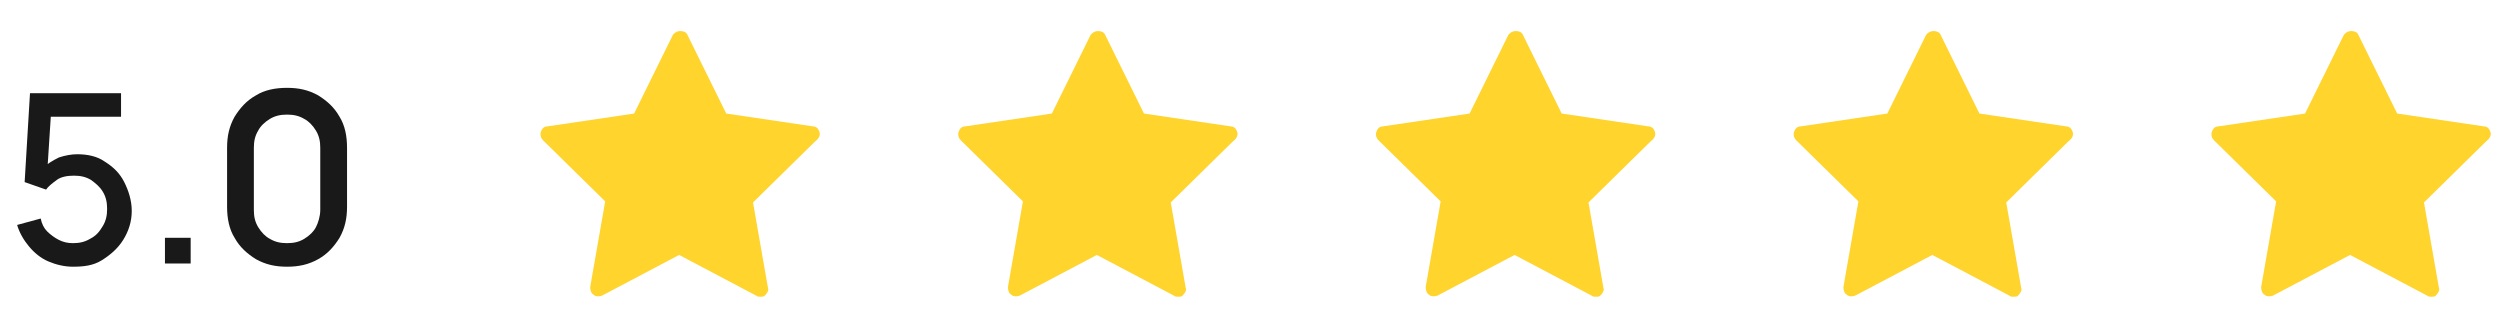 <?xml version="1.0" encoding="utf-8"?>
<!-- Generator: Adobe Illustrator 25.2.3, SVG Export Plug-In . SVG Version: 6.00 Build 0)  -->
<svg version="1.1" id="Layer_1" xmlns="http://www.w3.org/2000/svg" xmlns:xlink="http://www.w3.org/1999/xlink" x="0px" y="0px"
	 viewBox="0 0 233.4 30.4" style="enable-background:new 0 0 233.4 30.4;" xml:space="preserve">
<style type="text/css">
	.st0{fill:#FED42D;}
	.st1{fill:#191919;}
</style>
<g>
	<path class="st0" d="M76.5,12.3c-0.1-0.3-0.3-0.5-0.6-0.5l-8.1-1.2l-3.6-7.3c-0.1-0.3-0.4-0.4-0.7-0.4s-0.6,0.2-0.7,0.4l-3.6,7.3
		l-8.1,1.2c-0.3,0-0.5,0.2-0.6,0.5s0,0.6,0.2,0.8l5.8,5.7l-1.4,8c0,0.3,0.1,0.6,0.3,0.7c0.2,0.2,0.5,0.2,0.8,0.1l7.2-3.8l7.2,3.8
		c0.1,0.1,0.2,0.1,0.4,0.1c0.2,0,0.3,0,0.4-0.1c0.2-0.2,0.4-0.5,0.3-0.7l-1.4-8l5.8-5.7C76.5,12.9,76.6,12.6,76.5,12.3z"/>
	<path class="st0" d="M115.5,12.3c-0.1-0.3-0.3-0.5-0.6-0.5l-8.1-1.2l-3.6-7.3c-0.1-0.3-0.4-0.4-0.7-0.4c-0.3,0-0.6,0.2-0.7,0.4
		l-3.6,7.3l-8.1,1.2c-0.3,0-0.5,0.2-0.6,0.5s0,0.6,0.2,0.8l5.8,5.7l-1.4,8c0,0.3,0.1,0.6,0.3,0.7c0.2,0.2,0.5,0.2,0.8,0.1l7.2-3.8
		l7.2,3.8c0.1,0.1,0.2,0.1,0.4,0.1c0.2,0,0.3,0,0.4-0.1c0.2-0.2,0.4-0.5,0.3-0.7l-1.4-8l5.8-5.7C115.5,12.9,115.6,12.6,115.5,12.3z"
		/>
	<path class="st0" d="M154.5,12.3c-0.1-0.3-0.3-0.5-0.6-0.5l-8.1-1.2l-3.6-7.3c-0.1-0.3-0.4-0.4-0.7-0.4s-0.6,0.2-0.7,0.4l-3.6,7.3
		l-8.1,1.2c-0.3,0-0.5,0.2-0.6,0.5s0,0.6,0.2,0.8l5.8,5.7l-1.4,8c0,0.3,0.1,0.6,0.3,0.7c0.2,0.2,0.5,0.2,0.8,0.1l7.2-3.8l7.2,3.8
		c0.1,0.1,0.2,0.1,0.4,0.1s0.3,0,0.4-0.1c0.2-0.2,0.4-0.5,0.3-0.7l-1.4-8l5.8-5.7C154.5,12.9,154.6,12.6,154.5,12.3z"/>
	<path class="st0" d="M193.5,12.3c-0.1-0.3-0.3-0.5-0.6-0.5l-8.1-1.2l-3.6-7.3c-0.1-0.3-0.4-0.4-0.7-0.4s-0.6,0.2-0.7,0.4l-3.6,7.3
		l-8.1,1.2c-0.3,0-0.5,0.2-0.6,0.5s0,0.6,0.2,0.8l5.8,5.7l-1.4,8c0,0.3,0.1,0.6,0.3,0.7c0.2,0.2,0.5,0.2,0.8,0.1l7.2-3.8l7.2,3.8
		c0.1,0.1,0.2,0.1,0.4,0.1s0.3,0,0.4-0.1c0.2-0.2,0.4-0.5,0.3-0.7l-1.4-8l5.8-5.7C193.5,12.9,193.6,12.6,193.5,12.3z"/>
	<path class="st0" d="M232.5,12.3c-0.1-0.3-0.3-0.5-0.6-0.5l-8.1-1.2l-3.6-7.3c-0.1-0.3-0.4-0.4-0.7-0.4s-0.6,0.2-0.7,0.4l-3.6,7.3
		l-8.1,1.2c-0.3,0-0.5,0.2-0.6,0.5s0,0.6,0.2,0.8l5.8,5.7l-1.4,8c0,0.3,0.1,0.6,0.3,0.7c0.2,0.2,0.5,0.2,0.8,0.1l7.2-3.8l7.2,3.8
		c0.1,0.1,0.2,0.1,0.4,0.1s0.3,0,0.4-0.1c0.2-0.2,0.4-0.5,0.3-0.7l-1.4-8l5.8-5.7C232.5,12.9,232.6,12.6,232.5,12.3z"/>
</g>
<g>
	<path class="st1" d="M6.8,24.9c-0.8,0-1.6-0.2-2.3-0.5S3.2,23.6,2.7,23s-0.9-1.3-1.1-2l2.2-0.6c0.1,0.5,0.3,0.9,0.6,1.2
		c0.3,0.3,0.7,0.6,1.1,0.8c0.4,0.2,0.8,0.3,1.3,0.3c0.6,0,1.1-0.1,1.6-0.4C9,22,9.3,21.6,9.6,21.1s0.4-1,0.4-1.6s-0.1-1.1-0.4-1.6
		c-0.3-0.5-0.7-0.8-1.1-1.1c-0.5-0.3-1-0.4-1.6-0.4s-1.2,0.1-1.6,0.4s-0.8,0.6-1,0.9l-2-0.7l0.5-8.3h8.5v2.2H3.9L4.8,10l-0.4,6.2
		L4,15.7c0.4-0.4,0.9-0.7,1.5-1c0.6-0.2,1.2-0.3,1.7-0.3c1,0,1.9,0.2,2.6,0.7c0.8,0.5,1.4,1.1,1.8,1.9s0.7,1.7,0.7,2.7
		s-0.3,1.9-0.8,2.7s-1.2,1.4-2,1.9S7.8,24.9,6.8,24.9z"/>
	<path class="st1" d="M15.4,24.6v-2.4h2.4v2.4H15.4z"/>
	<path class="st1" d="M26.8,24.9c-1.1,0-2-0.2-2.9-0.7c-0.8-0.5-1.5-1.1-2-2c-0.5-0.8-0.7-1.8-0.7-2.9v-5.5c0-1.1,0.2-2,0.7-2.9
		c0.5-0.8,1.1-1.5,2-2c0.8-0.5,1.8-0.7,2.9-0.7s2,0.2,2.9,0.7c0.8,0.5,1.5,1.1,2,2c0.5,0.8,0.7,1.8,0.7,2.9v5.5c0,1.1-0.2,2-0.7,2.9
		c-0.5,0.8-1.1,1.5-2,2C28.8,24.7,27.9,24.9,26.8,24.9z M26.8,22.7c0.6,0,1.1-0.1,1.6-0.4s0.9-0.7,1.1-1.1s0.4-1,0.4-1.6v-5.8
		c0-0.6-0.1-1.1-0.4-1.6s-0.7-0.9-1.1-1.1c-0.5-0.3-1-0.4-1.6-0.4s-1.1,0.1-1.6,0.4s-0.9,0.7-1.1,1.1c-0.3,0.5-0.4,1-0.4,1.6v5.8
		c0,0.6,0.1,1.1,0.4,1.6s0.7,0.9,1.1,1.1C25.7,22.6,26.2,22.7,26.8,22.7z"/>
</g>
</svg>
